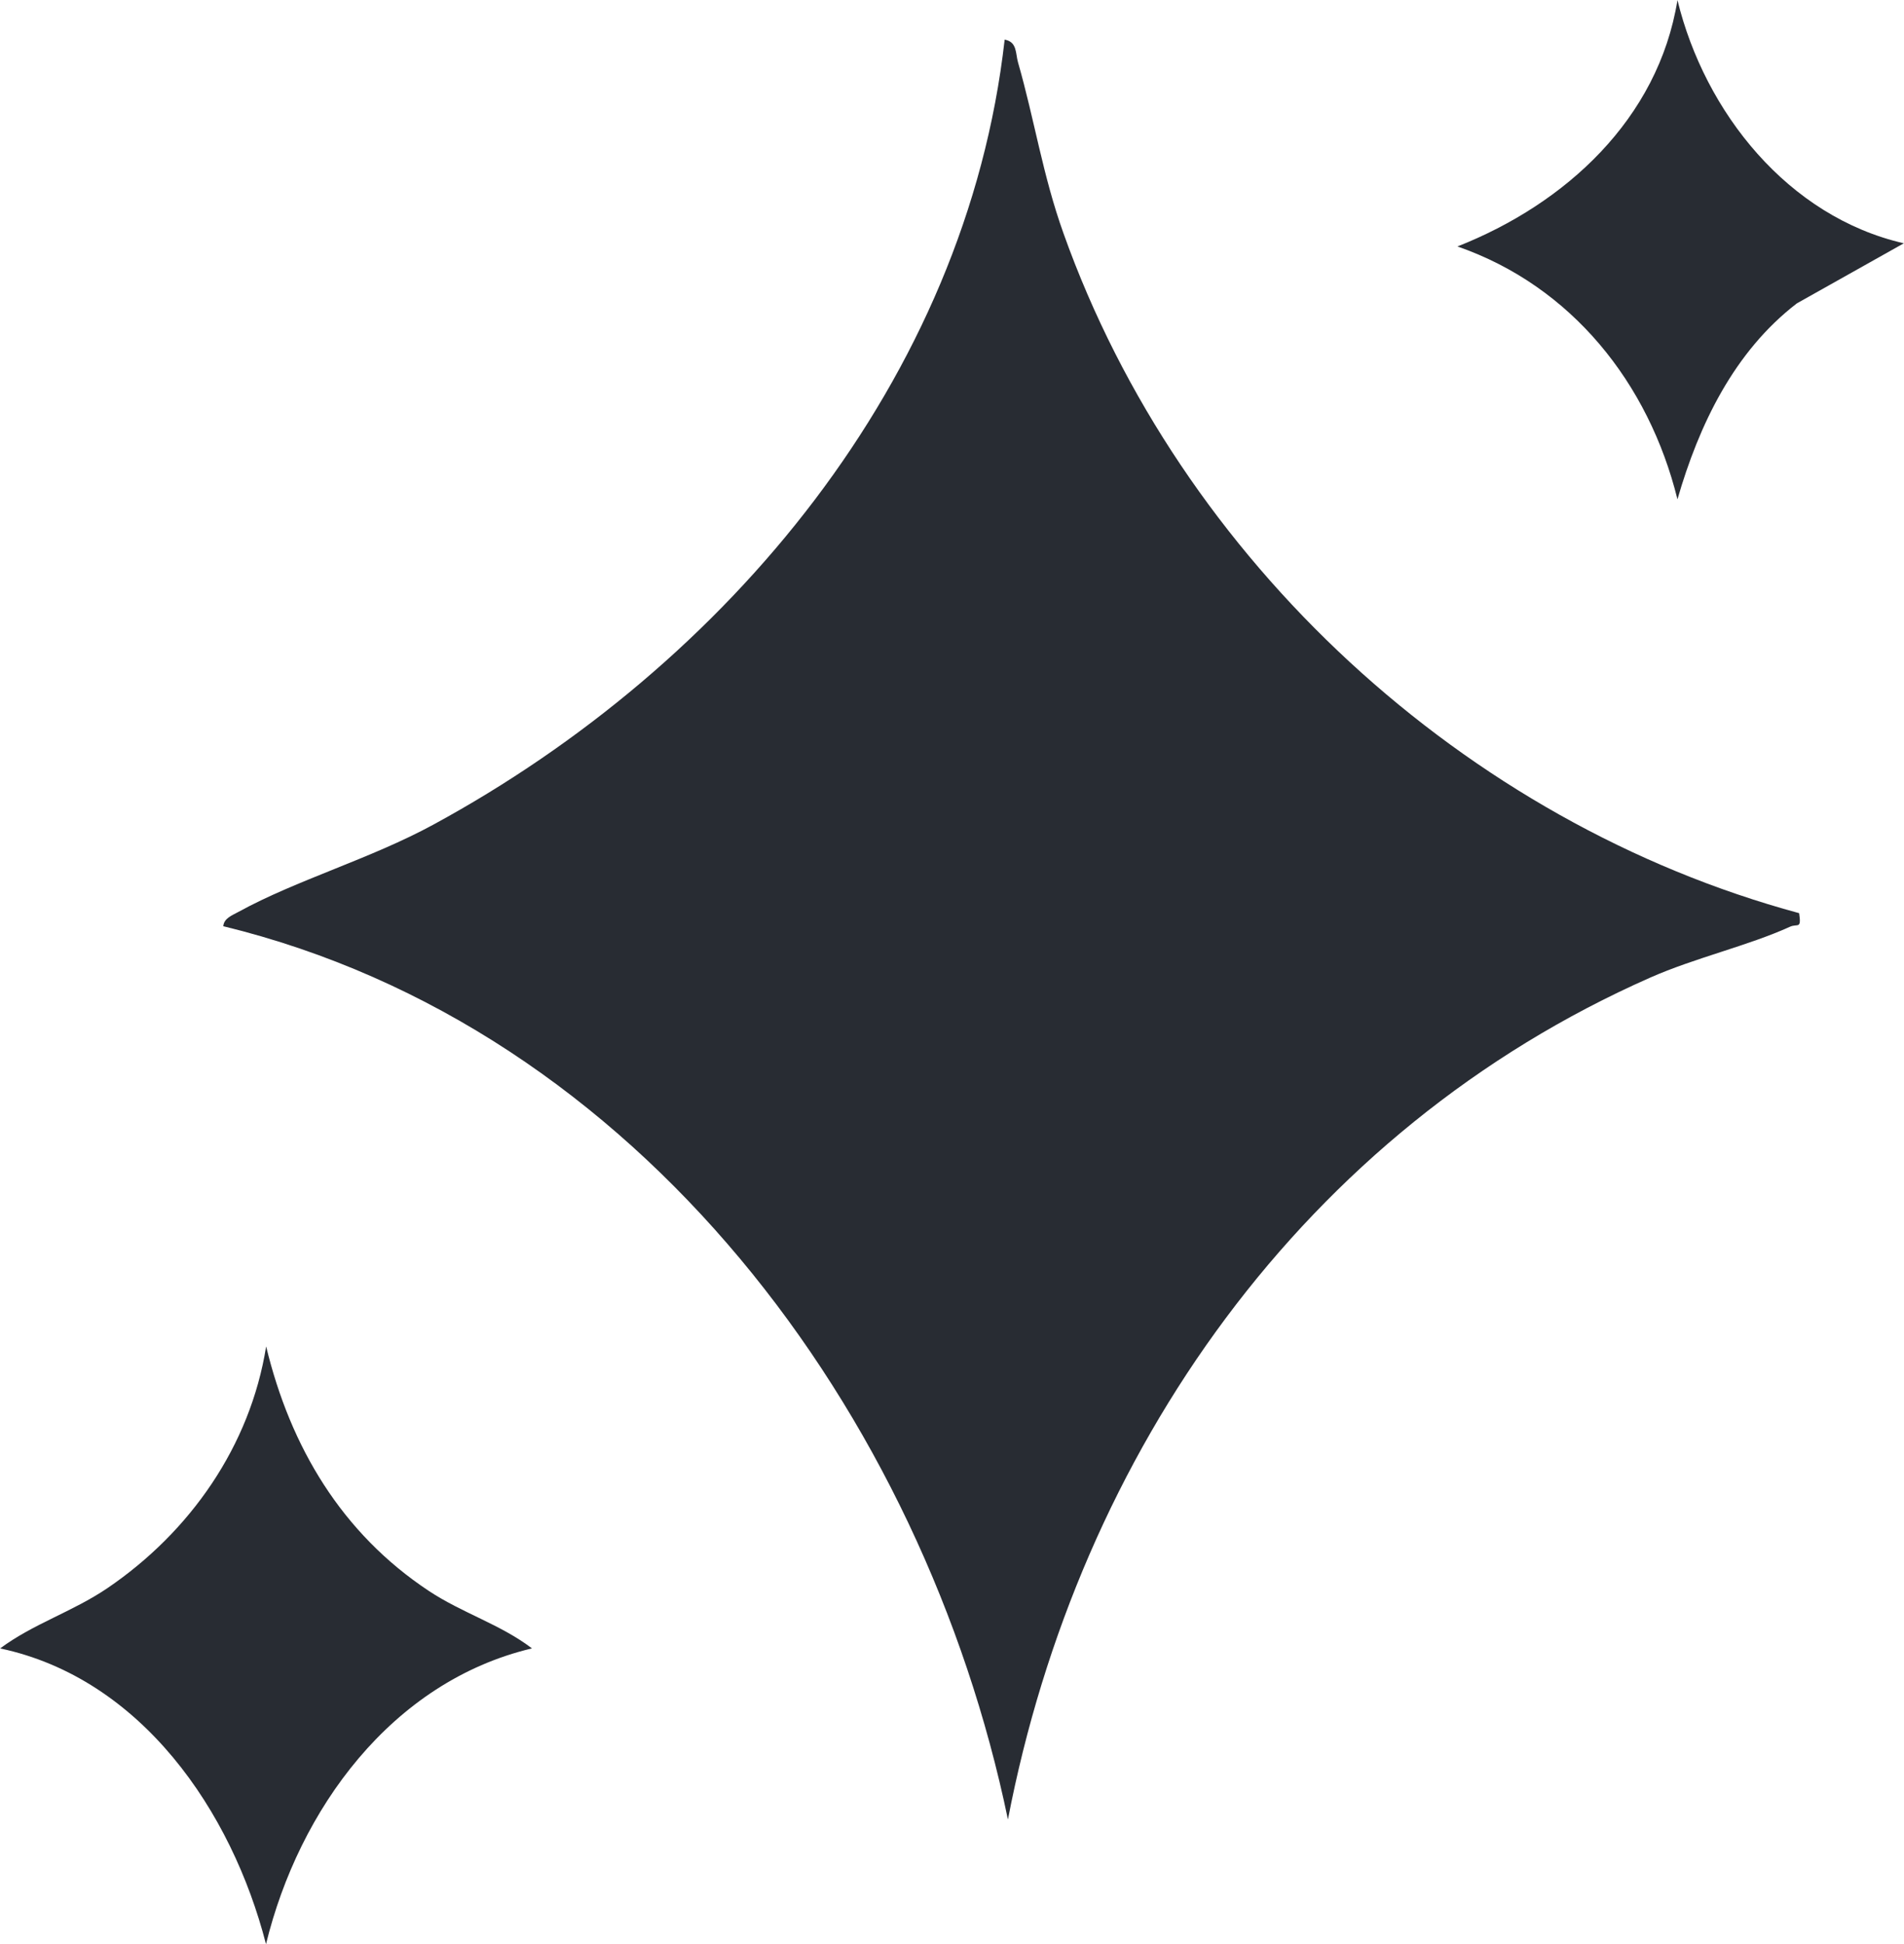 <?xml version="1.0" encoding="UTF-8"?>
<svg id="Layer_2" data-name="Layer 2" xmlns="http://www.w3.org/2000/svg" viewBox="0 0 134.14 136.93">
  <defs>
    <style>
      .cls-1 {
        fill: #282c33;
      }
    </style>
  </defs>
  <g id="Layer_1-2" data-name="Layer 1">
    <g>
      <path class="cls-1" d="M126.75,64.31c.18,1.19-.11.72-.65.97-2.92,1.33-6.7,2.19-9.84,3.58-24.37,10.76-40.26,33.4-45.25,59.3-5.93-28.6-25.99-55.79-55.28-62.92.05-.57.64-.77,1.07-1.01,4.08-2.24,9.34-3.75,13.74-6.15,20.69-11.24,37.54-31.35,40.24-55.29.89.16.76.97.94,1.6,1.16,4.03,1.74,7.96,3.21,12.06,8.22,23.04,28.28,41.5,51.82,47.87Z"/>
      <path class="cls-1" d="M37.47,116.11c-9.89,2.35-16.41,11.35-18.73,20.83-2.41-9.38-8.79-18.72-18.73-20.83,2.34-1.74,5.08-2.57,7.55-4.24,5.83-3.96,10.07-10.01,11.19-17.03,1.71,7.08,5.32,13.15,11.46,17.22,2.37,1.57,5.06,2.36,7.27,4.05Z"/>
      <path class="cls-1" d="M134.14,17.13l-7.55,4.24c-4.42,3.4-6.89,8.54-8.41,13.8-2.02-8.17-7.44-15.01-15.5-17.81,7.61-3,14.14-8.97,15.5-17.35,1.93,7.9,7.79,15.26,15.96,17.13Z"/>
    </g>
  </g>
</svg>